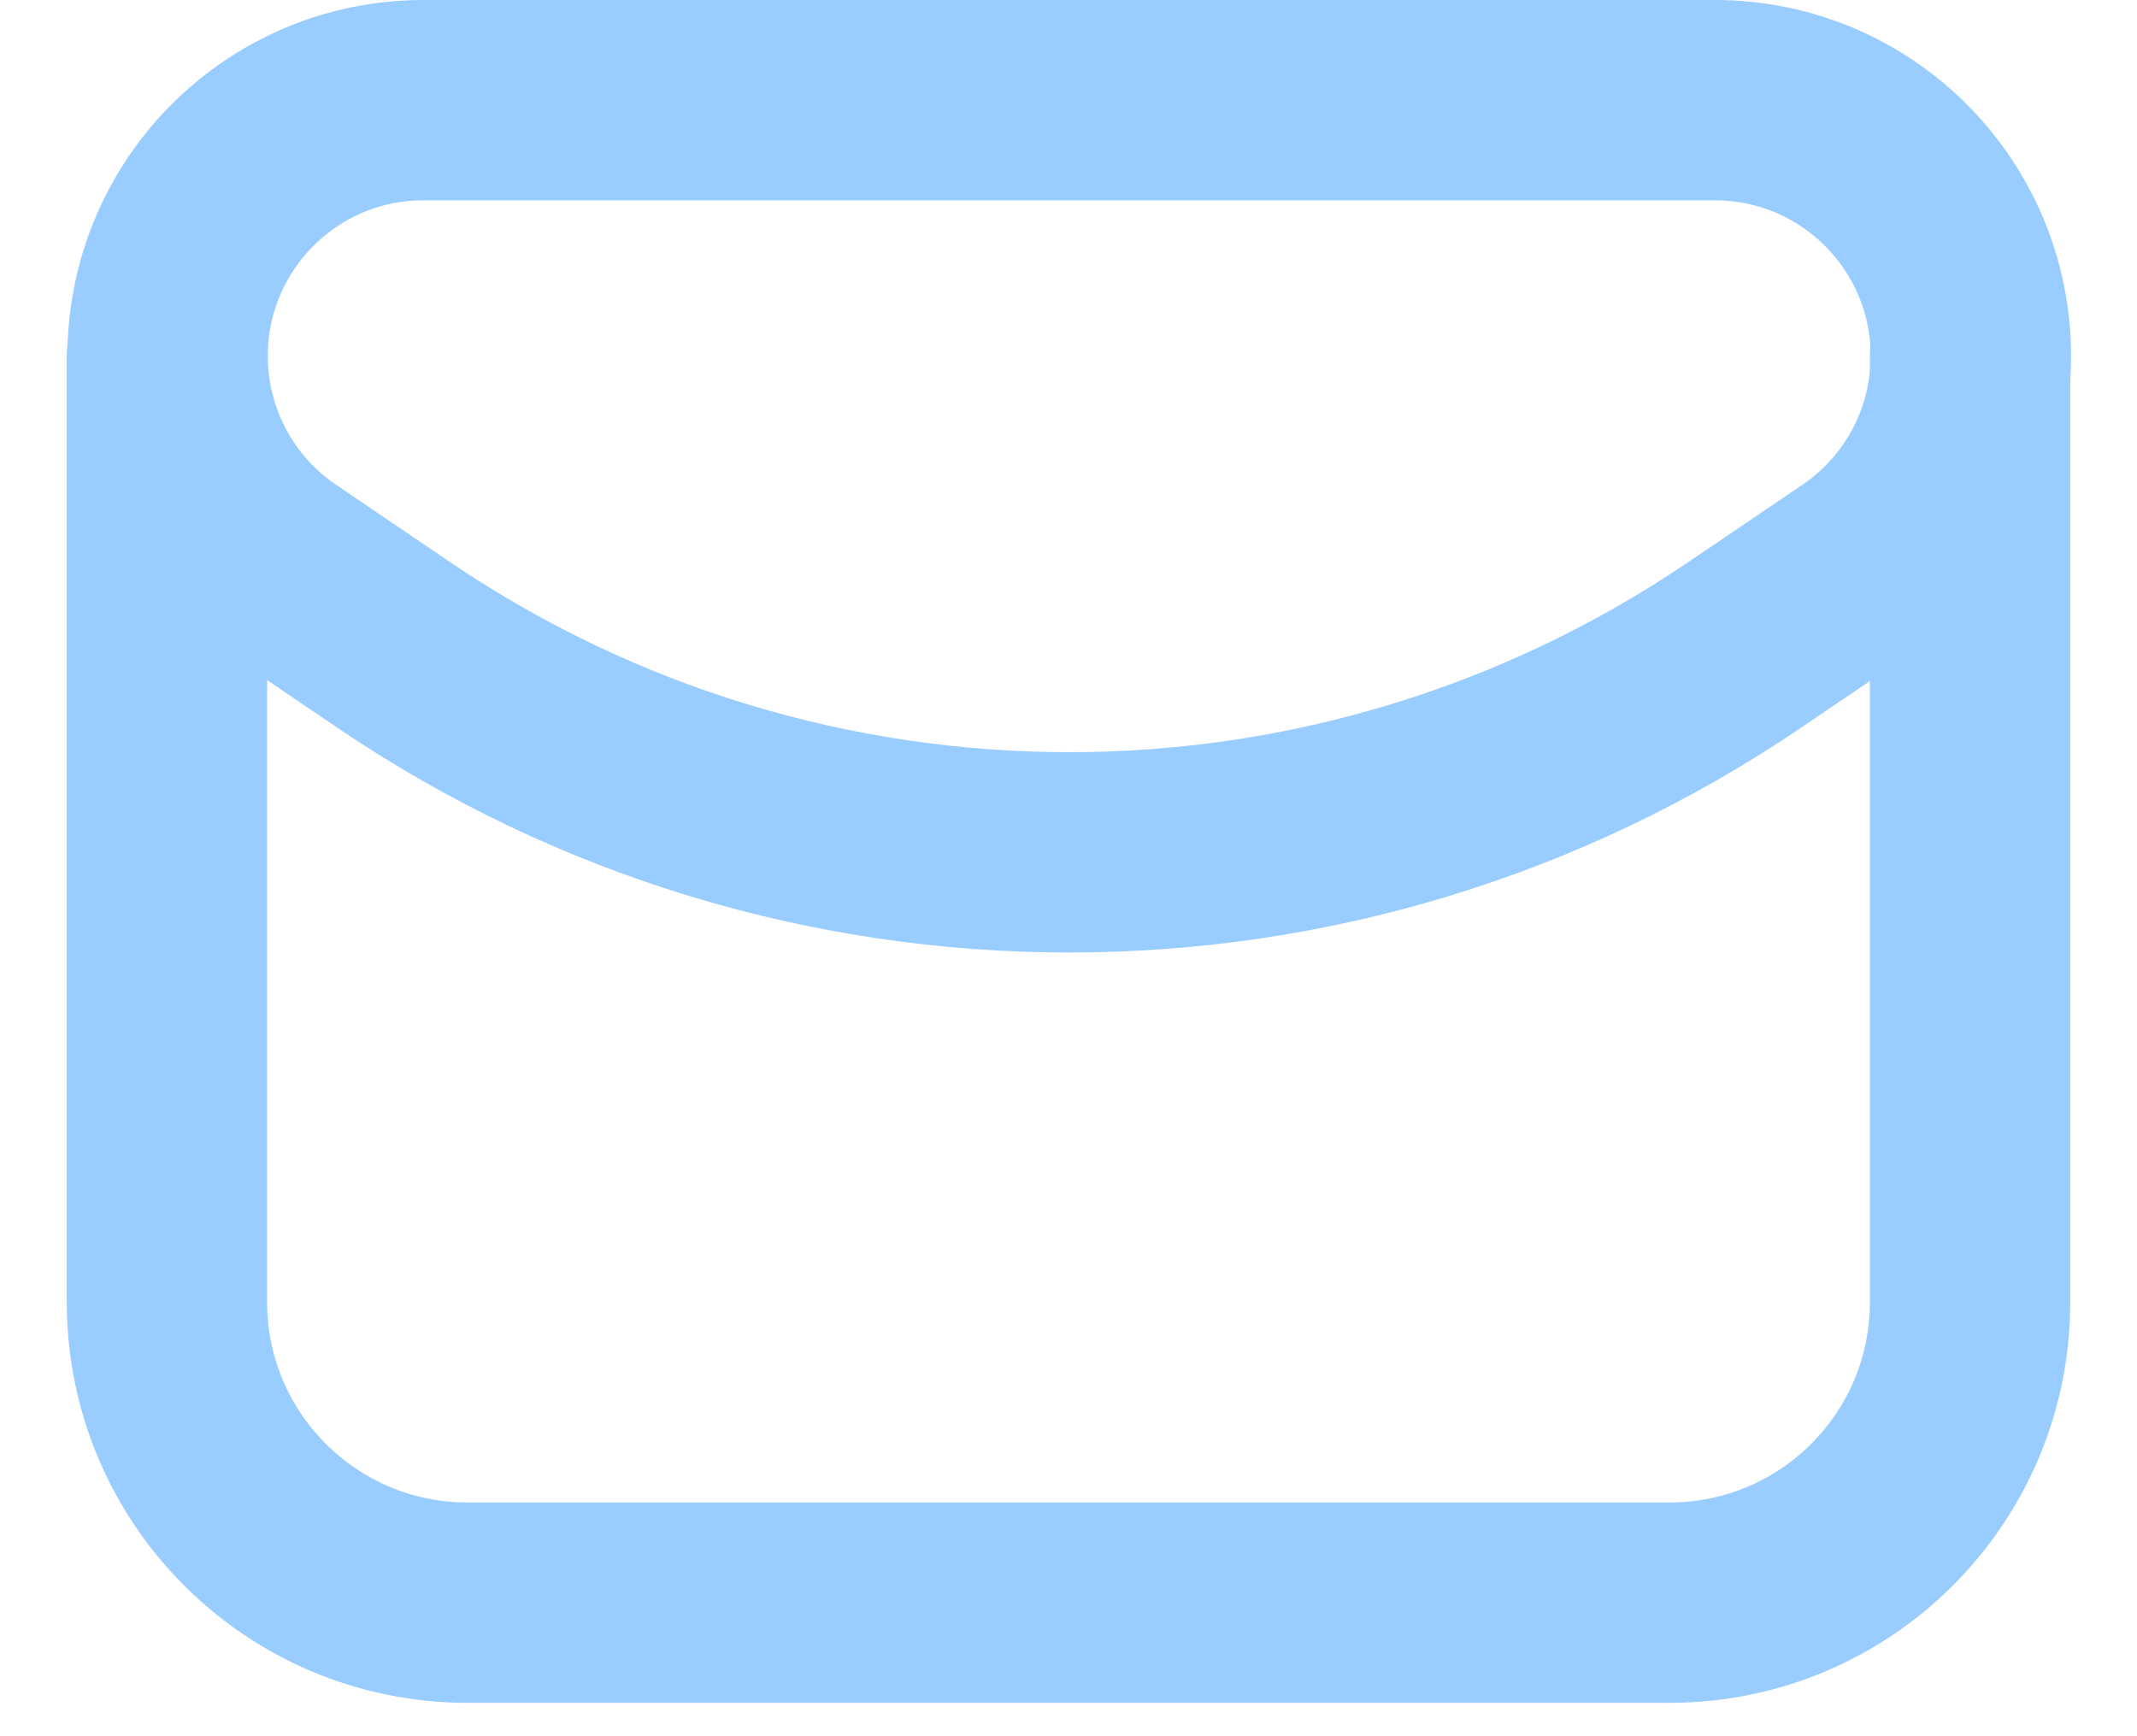 <?xml version="1.0" encoding="UTF-8"?> <svg xmlns="http://www.w3.org/2000/svg" width="16" height="13" viewBox="0 0 16 13" fill="none"><path fill-rule="evenodd" clip-rule="evenodd" d="M13.059 4.831L13.915 4.251C14.441 3.895 14.756 3.301 14.756 2.666V2.666C14.756 1.608 13.898 0.75 12.84 0.75H3.17C2.113 0.75 1.255 1.607 1.255 2.666V2.666C1.255 3.301 1.57 3.895 2.096 4.251L2.951 4.831C6.003 6.899 10.007 6.899 13.059 4.831V4.831Z" stroke="#99CCFF" stroke-width="1.5" stroke-linecap="round" stroke-linejoin="round"></path><path d="M1.25 2.666V9.75C1.25 10.993 2.257 12 3.5 12H12.5C13.743 12 14.75 10.993 14.75 9.75V2.666" stroke="#99CCFF" stroke-width="1.5" stroke-linecap="round" stroke-linejoin="round"></path></svg> 